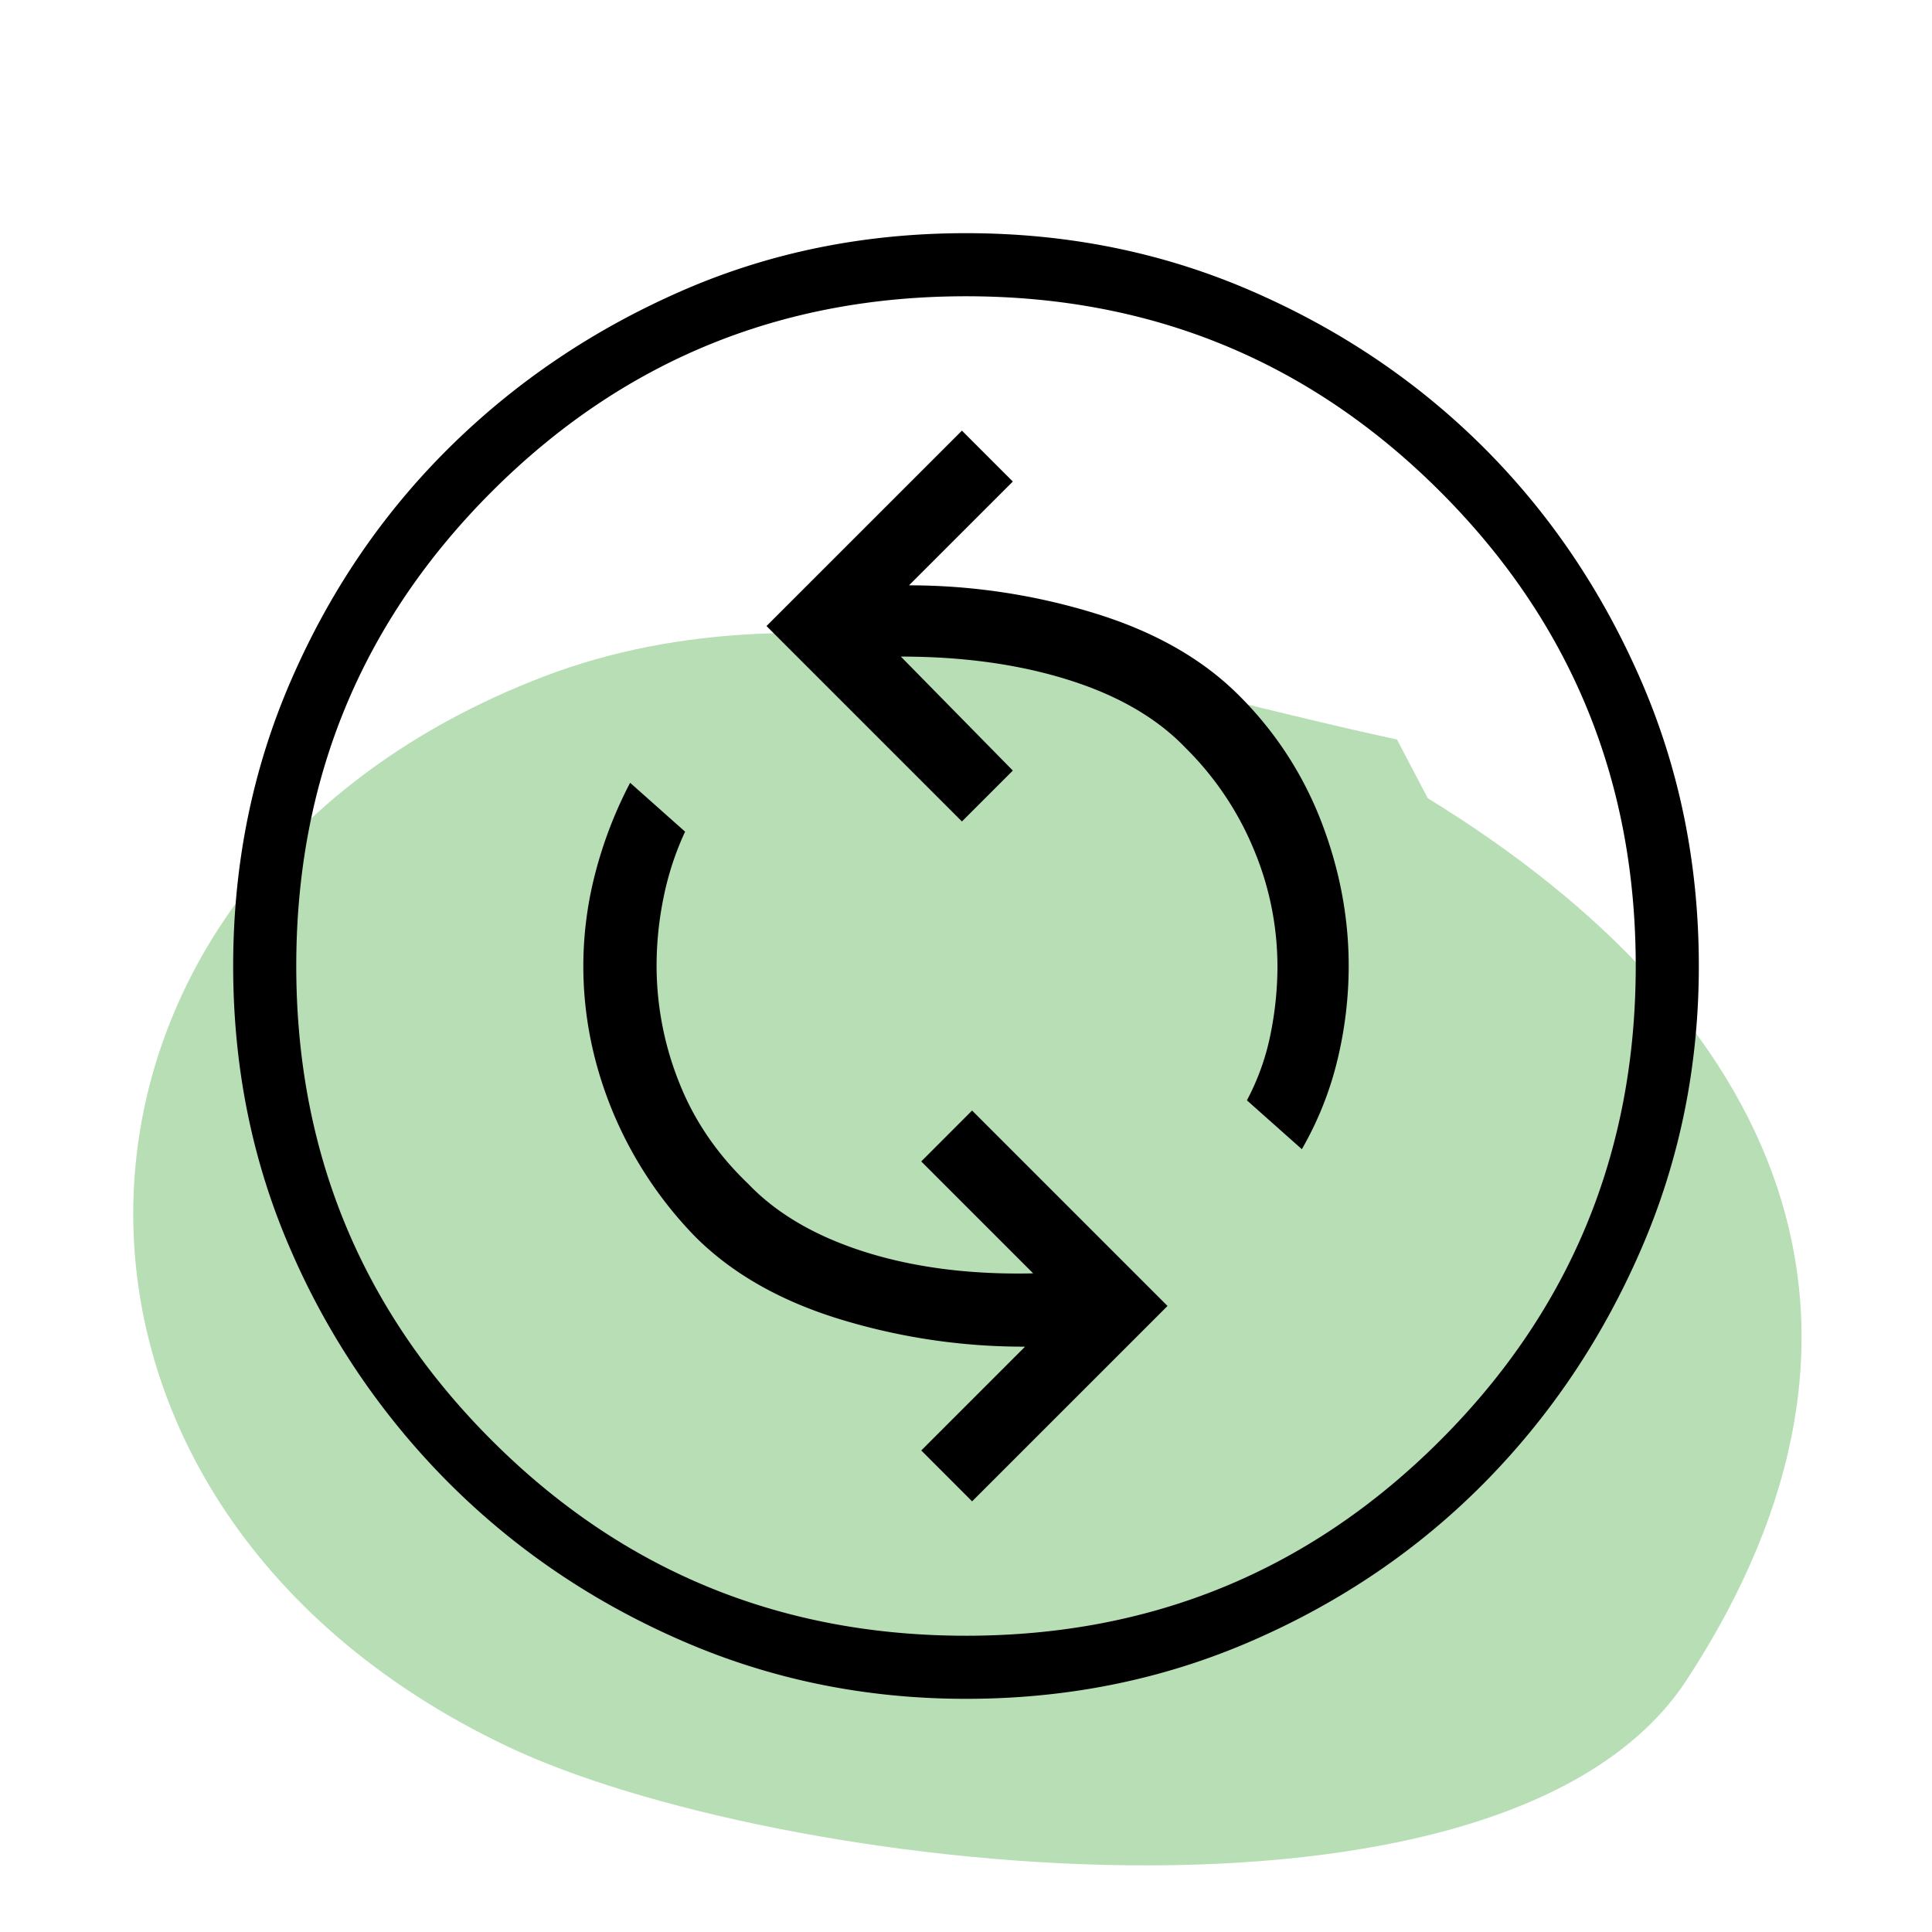 <svg width="58" height="58" xmlns="http://www.w3.org/2000/svg"><g fill="none" fill-rule="evenodd"><path d="M0 0h58v58H0z"/><path d="M41.94 22.2c-7.99-1.71-17.349-5.06-25.638-1.881C.469 26.392-.283 45.041 15.22 52.423c7.974 3.797 29.934 6.397 35.414-1.988 7.011-10.726 2.796-19.99-7.77-26.47l-.926-1.764Z" fill="#B7DEB4" fill-rule="nonzero"/><path d="m29.183 45.072 5.867-5.866-5.867-5.867-1.527 1.528 3.36 3.36c-1.873.042-3.554-.172-5.041-.64-1.487-.47-2.658-1.152-3.514-2.048-.937-.896-1.63-1.915-2.078-3.056A9.453 9.453 0 0 1 19.711 29c0-.693.071-1.385.214-2.078a8.805 8.805 0 0 1 .642-1.955l-1.65-1.467a12.667 12.667 0 0 0-1.04 2.689A11.097 11.097 0 0 0 17.512 29c0 1.467.285 2.903.856 4.308a11.936 11.936 0 0 0 2.505 3.82c1.1 1.1 2.547 1.925 4.34 2.475a18.84 18.84 0 0 0 5.56.825l-3.116 3.116 1.527 1.528Zm9.9-10.572c.49-.856.846-1.752 1.07-2.689A12.05 12.05 0 0 0 40.489 29c0-1.467-.275-2.913-.825-4.339a10.808 10.808 0 0 0-2.475-3.789c-1.1-1.1-2.557-1.925-4.37-2.475a18.95 18.95 0 0 0-5.53-.825l3.117-3.116-1.528-1.528-5.867 5.866 5.867 5.867 1.528-1.528-3.362-3.422c1.875 0 3.555.234 5.042.703 1.487.468 2.658 1.15 3.514 2.047a9.267 9.267 0 0 1 2.047 3.056A9.094 9.094 0 0 1 38.35 29c0 .693-.071 1.385-.214 2.078a7.231 7.231 0 0 1-.703 1.955l1.65 1.467ZM29 51c-3.015 0-5.856-.58-8.525-1.742-2.669-1.16-5-2.74-6.997-4.736a22.573 22.573 0 0 1-4.736-6.966C7.58 34.907 7 32.056 7 29c0-3.056.58-5.918 1.742-8.586 1.16-2.669 2.74-4.99 4.736-6.967 1.996-1.976 4.318-3.544 6.966-4.705C23.093 7.58 25.944 7 29 7c3.056 0 5.918.58 8.586 1.742 2.669 1.16 4.99 2.73 6.967 4.705 1.976 1.976 3.544 4.298 4.705 6.967C50.42 23.082 51 25.944 51 29c0 3.015-.58 5.856-1.742 8.525-1.16 2.669-2.73 5-4.705 6.997-1.976 1.997-4.298 3.575-6.967 4.736C34.918 50.42 32.056 51 29 51Zm0-1.894c5.581 0 10.328-1.956 14.239-5.867C47.15 39.328 49.106 34.58 49.106 29c0-5.581-1.956-10.328-5.867-14.239C39.328 10.85 34.58 8.894 29 8.894c-5.581 0-10.328 1.956-14.239 5.867C10.85 18.672 8.894 23.42 8.894 29c0 5.581 1.956 10.328 5.867 14.239C18.672 47.15 23.42 49.106 29 49.106Z" fill="#000" fill-rule="nonzero"/></g></svg>